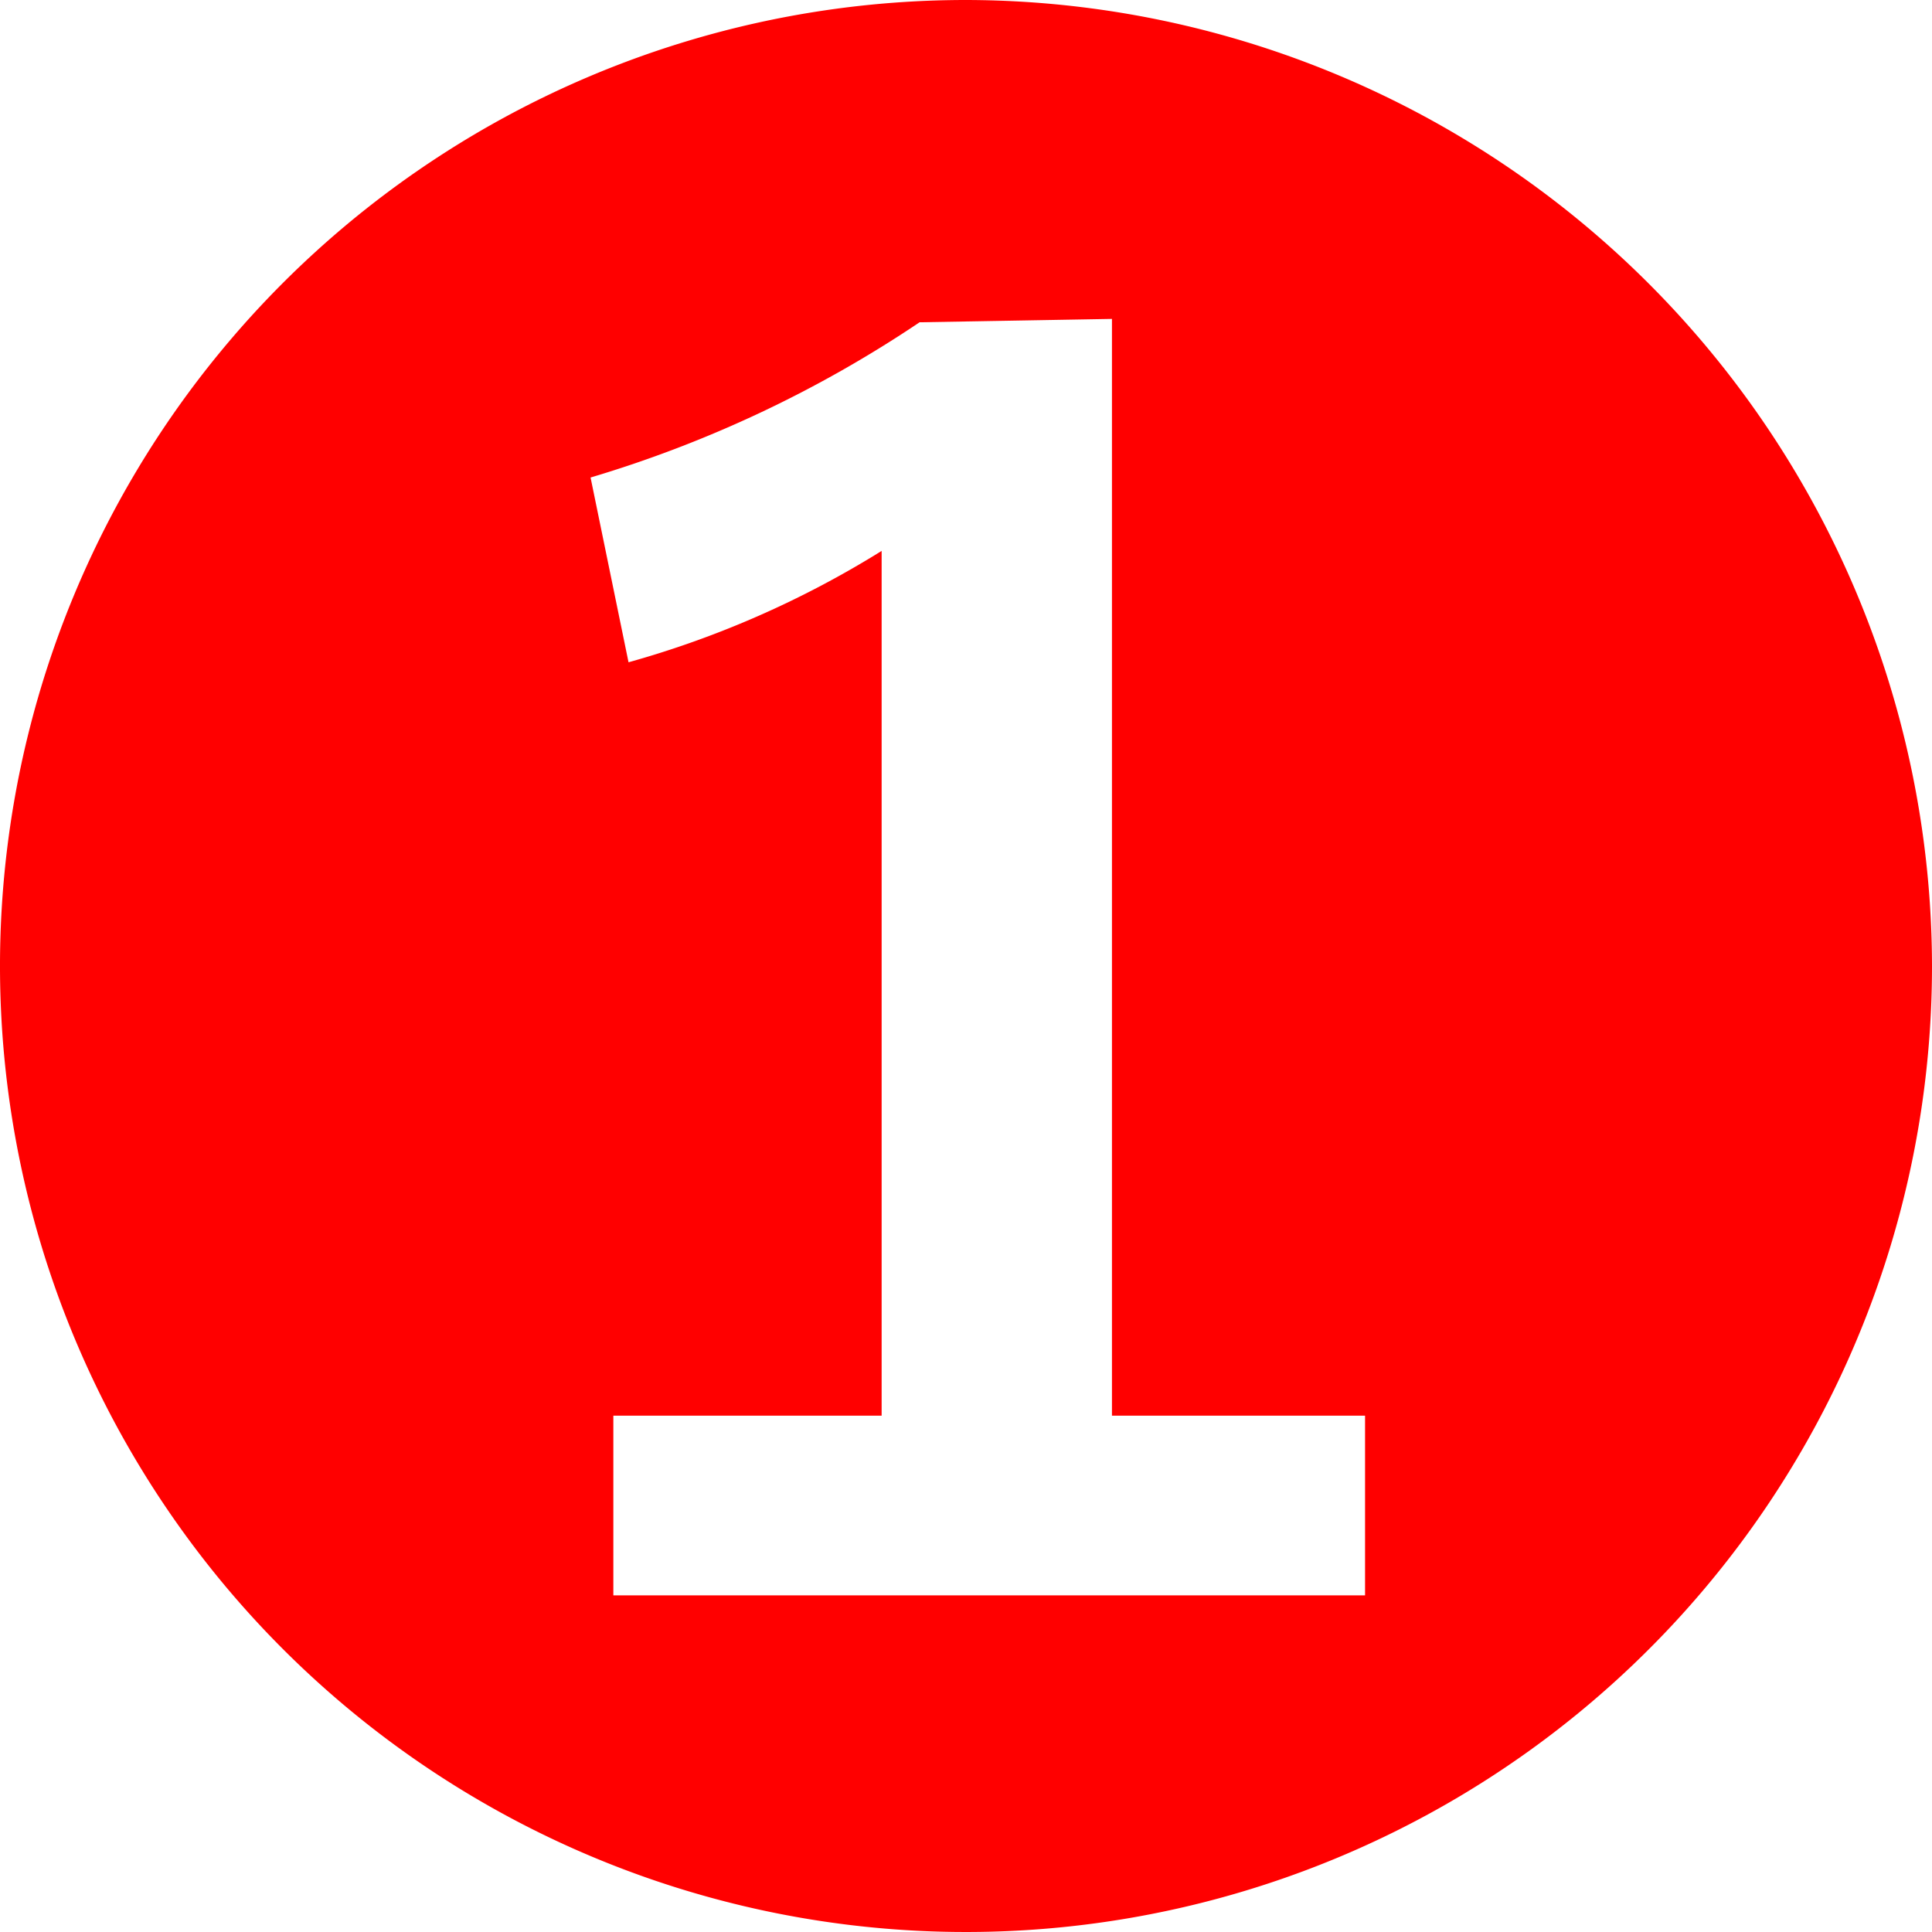 <svg xmlns="http://www.w3.org/2000/svg" viewBox="0 0 22.9 22.9"><defs><style>.cls-1{fill:red;}</style></defs><title>merit_num01</title><g id="レイヤー_2" data-name="レイヤー 2"><g id="レイヤー_3" data-name="レイヤー 3"><path class="cls-1" d="M22.9,11.45A11.45,11.45,0,1,1,11.45,0,11.47,11.47,0,0,1,22.9,11.45Zm-12-7.63A14.31,14.31,0,0,1,7,5.66l.45,2.19a11.55,11.55,0,0,0,3-1.32V16.78H7.27v2.13h8.91V16.78h-3v-13Z"/></g></g></svg>